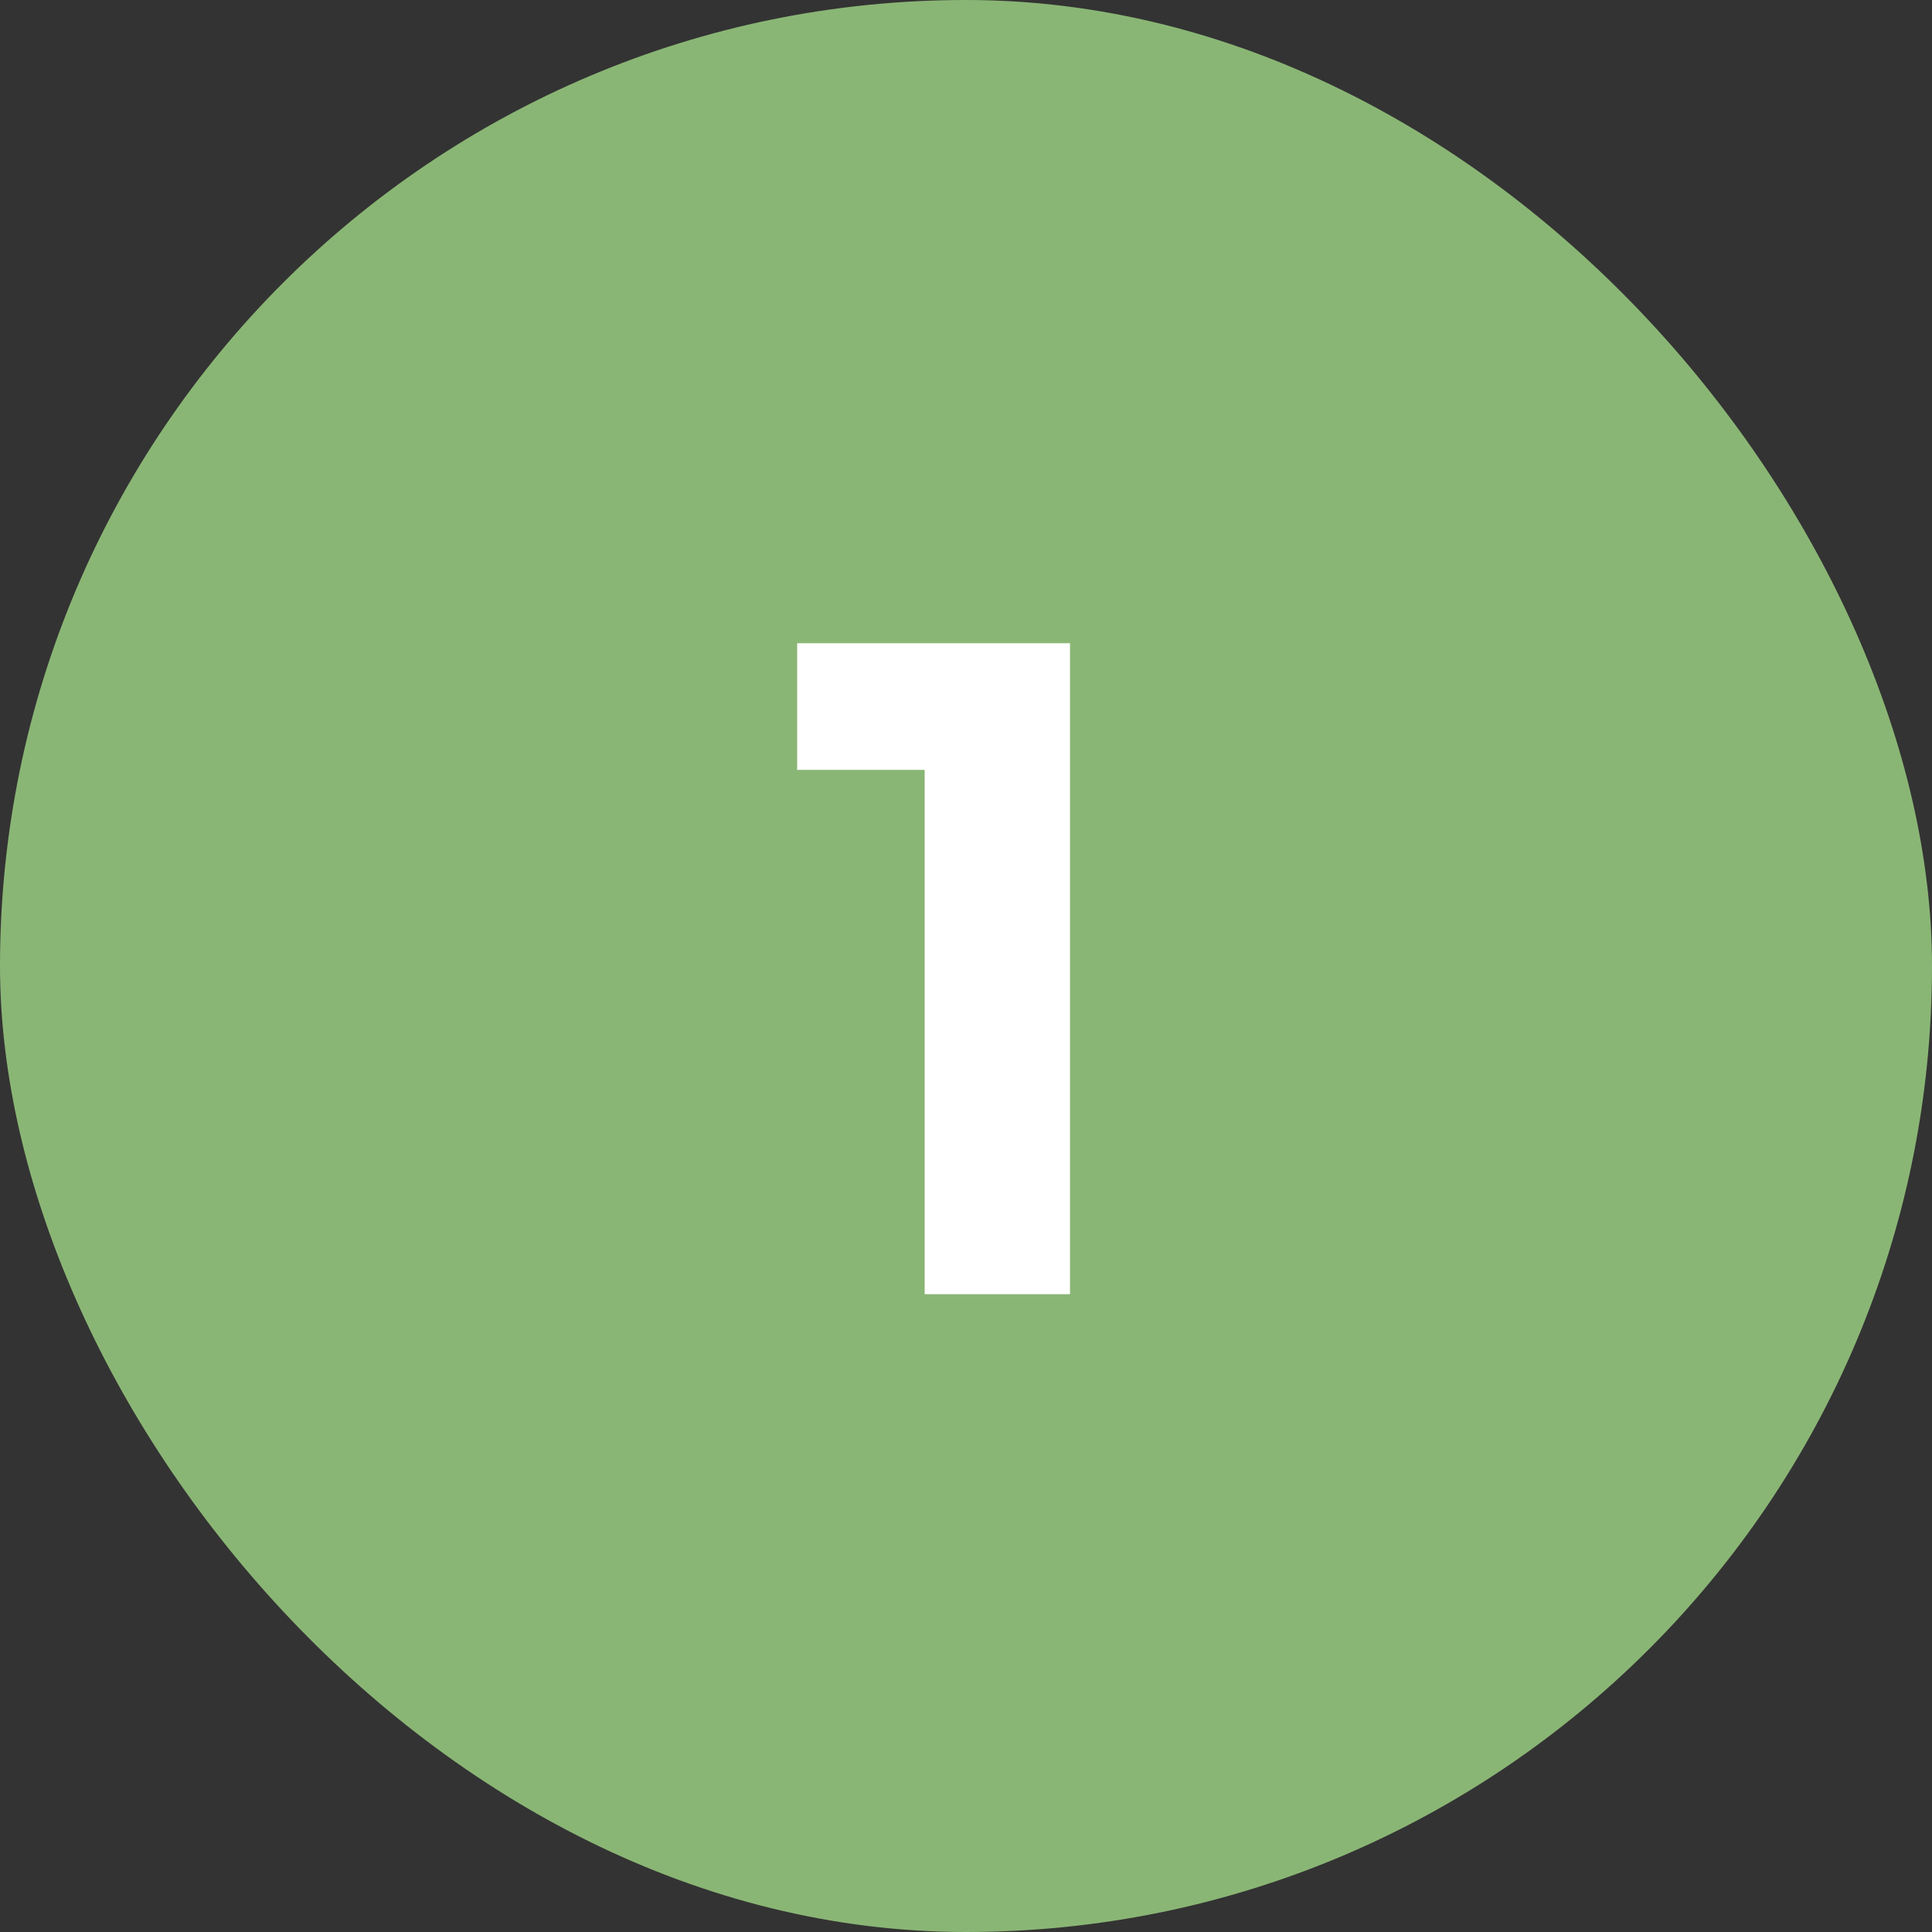 <svg xmlns="http://www.w3.org/2000/svg" width="54" height="54" viewBox="0 0 54 54" fill="none"><rect x="0" y="0" width="54" height="54" fill="#333333" stroke="none"/><rect width="54" height="54" rx="27" fill="#8AB675"></rect><path d="M25.845 36.173V20.671L26.941 21.518H22.281V17.979H29.907V36.173H25.845Z" fill="white"></path></svg>